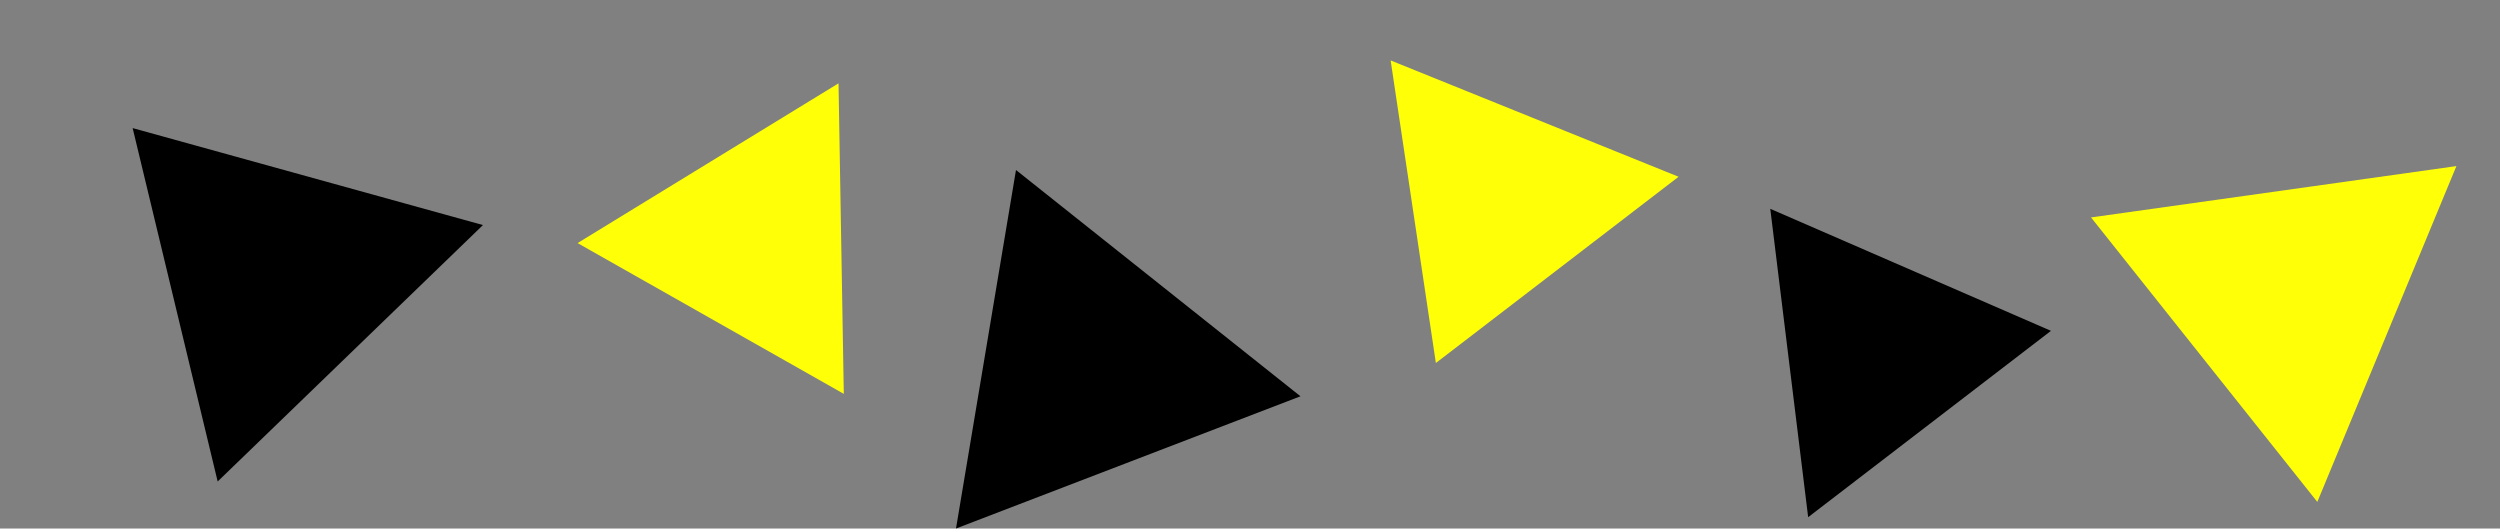 <svg xmlns="http://www.w3.org/2000/svg" width="415.754" height="87.891" viewBox="0 0 415.754 87.891"><rect x="0" y="0" width="415.754" height="87.891" fill="#808080" stroke="none"/><g id="Group_788" data-name="Group 788" transform="translate(34.319 -3874.105)"><path id="Polygon_58" data-name="Polygon 58" d="M30.68,0l30.68,52.084H0Z" transform="matrix(0.719, -0.695, 0.695, 0.719, -34.319, 3916.729)"></path><path id="Polygon_60" data-name="Polygon 60" d="M30.68,0l30.68,52.084H0Z" transform="translate(106 3913.372) rotate(-21)"></path><path id="Polygon_62" data-name="Polygon 62" d="M30.68,0l30.68,52.084H0Z" transform="translate(381.435 3953.302) rotate(172)" fill="#ffff07"></path><path id="Polygon_59" data-name="Polygon 59" d="M25.821,0,51.643,43.836H0Z" transform="matrix(-0.017, -1, 1, -0.017, 62.171, 3940.35)" fill="#ffff07"></path><path id="Polygon_61" data-name="Polygon 61" d="M25.821,0,51.643,43.836H0Z" transform="translate(228.409 3944.145) rotate(-158)" fill="#ffff07"></path><path id="Polygon_63" data-name="Polygon 63" d="M25.821,0,51.643,43.836H0Z" transform="matrix(0.122, 0.993, -0.993, 0.122, 303.609, 3903.484)"></path></g></svg>